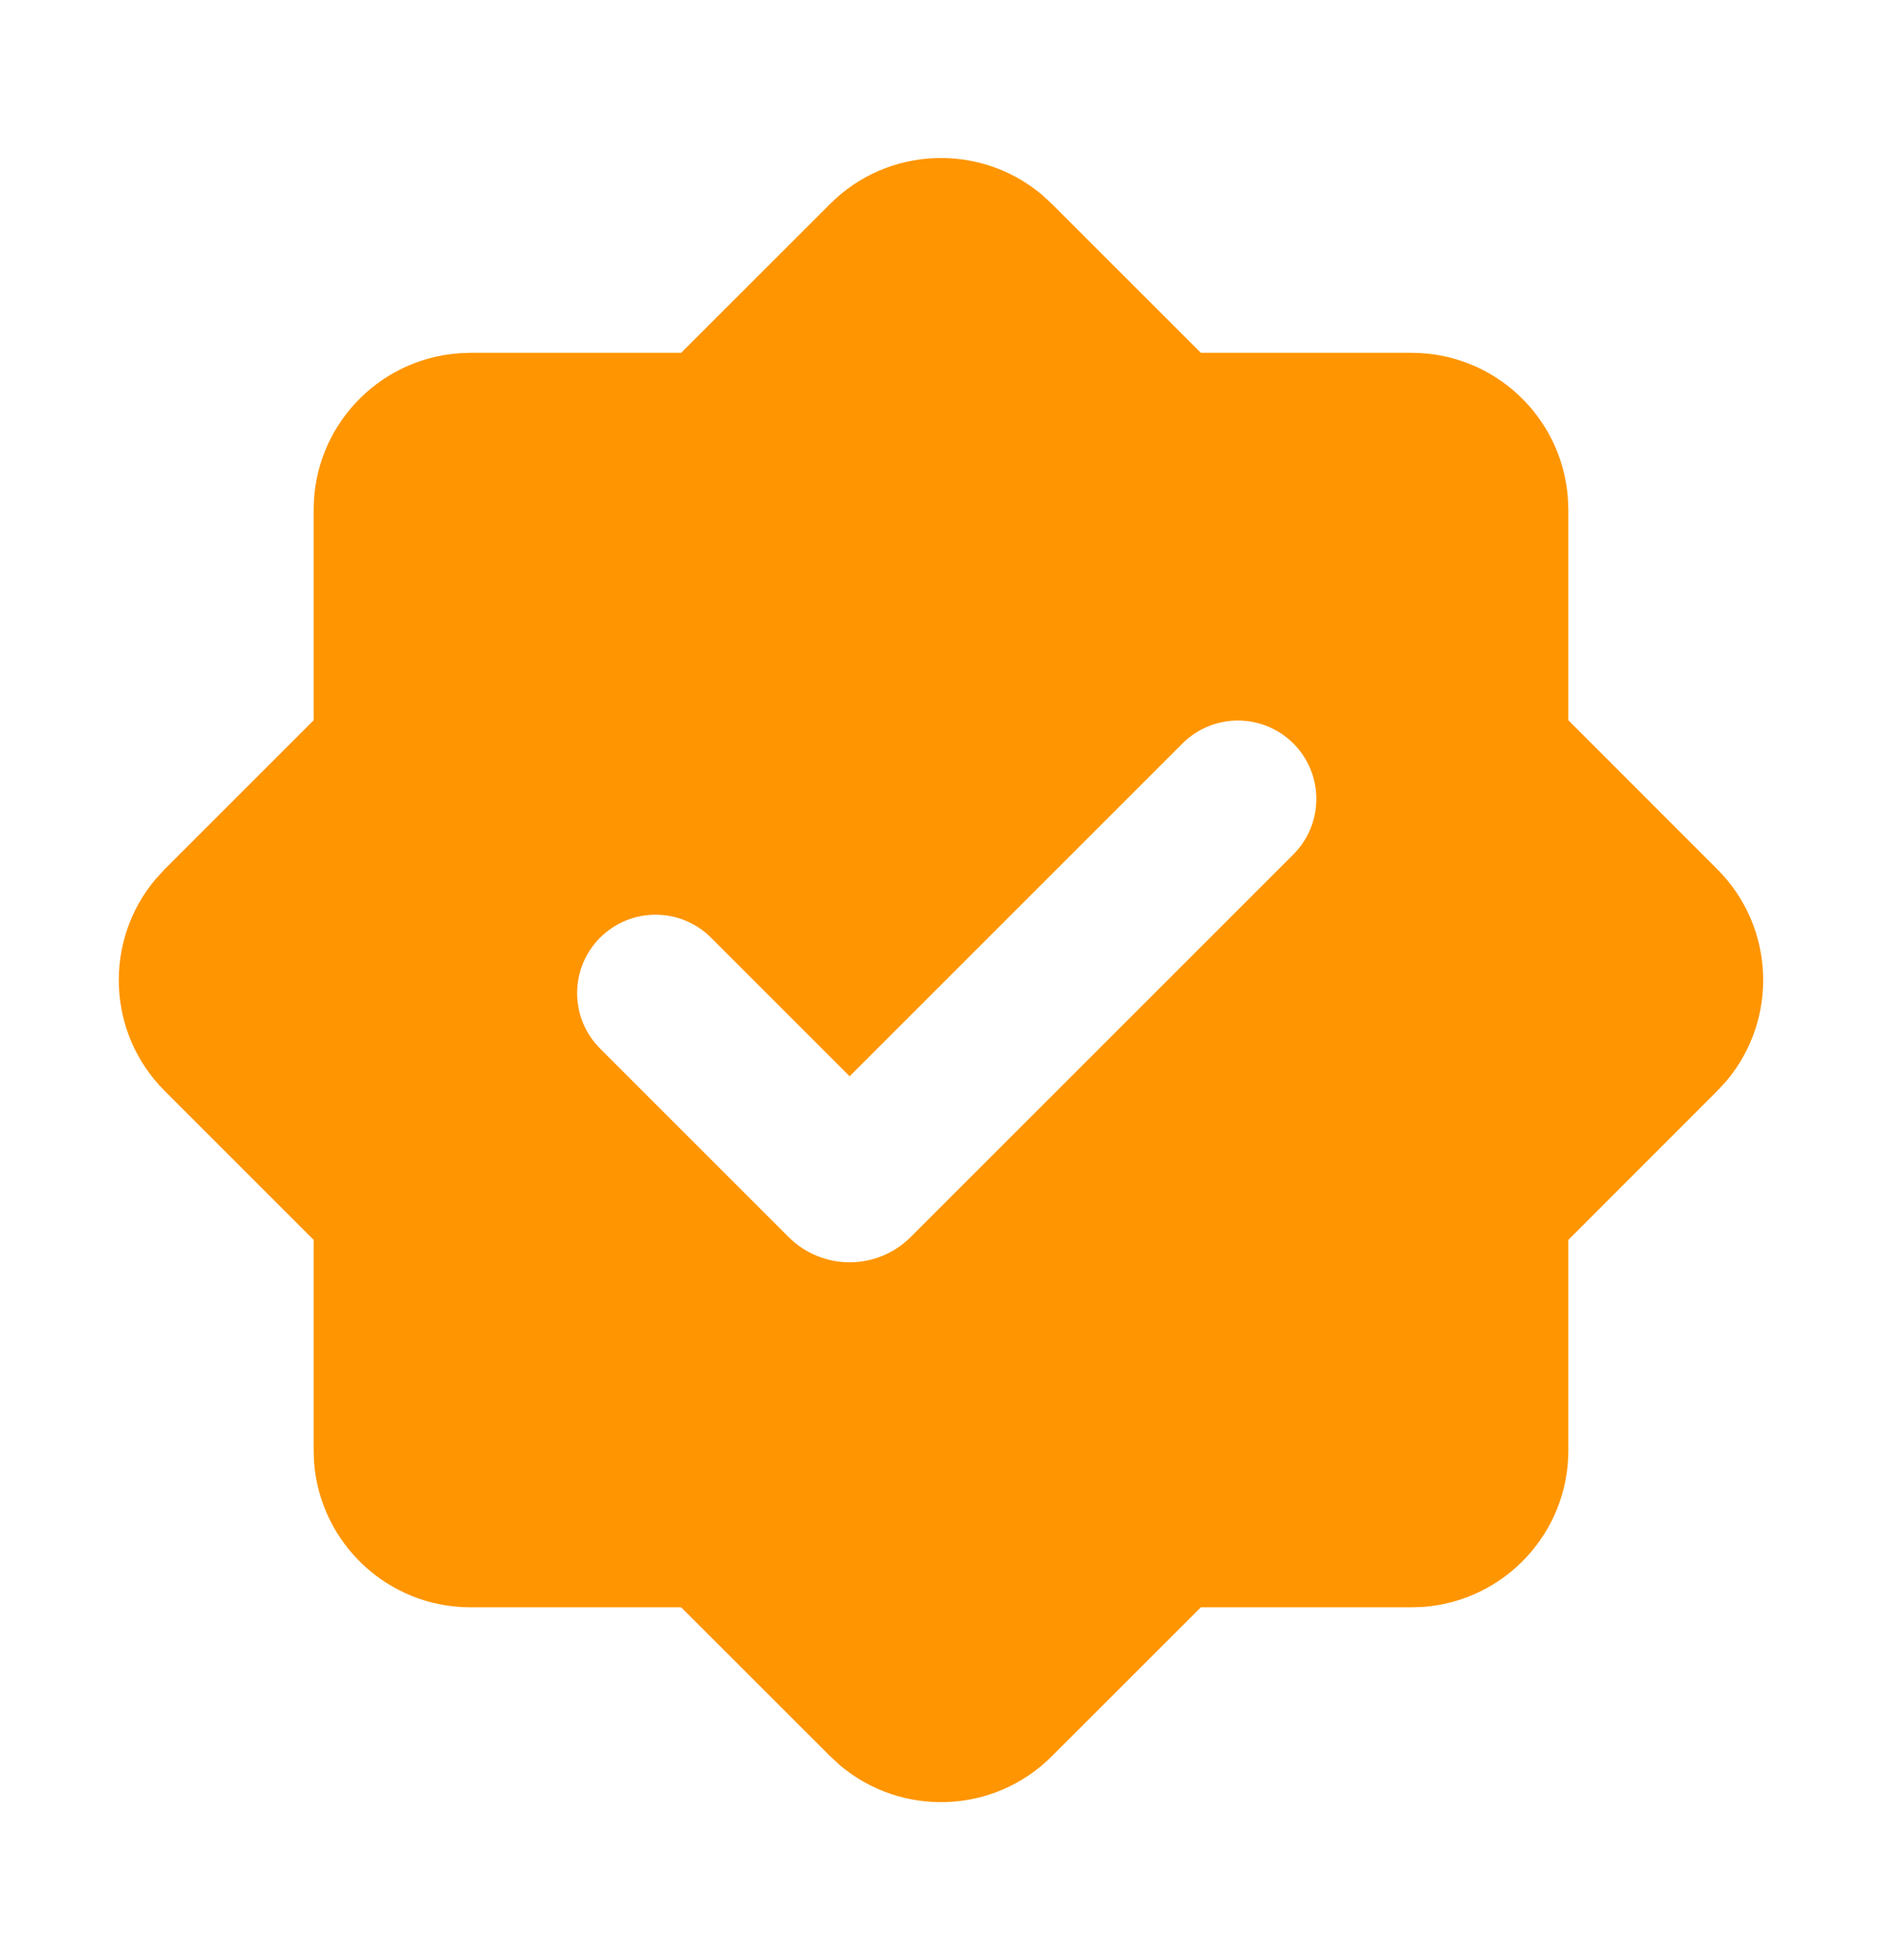 <svg width="24" height="25" viewBox="0 0 24 25" fill="none" xmlns="http://www.w3.org/2000/svg">
<path fill-rule="evenodd" clip-rule="evenodd" d="M10.586 2.601C11.326 1.861 12.501 1.822 13.287 2.484L13.414 2.601L15.314 4.5H18C19.054 4.5 19.918 5.316 19.994 6.351L20 6.5V9.186L21.899 11.086C22.639 11.826 22.678 13.001 22.016 13.787L21.899 13.914L20 15.814V18.5C20 19.554 19.184 20.418 18.149 20.495L18 20.5H15.314L13.414 22.399C12.674 23.14 11.499 23.178 10.713 22.516L10.586 22.399L8.686 20.5H6C4.946 20.5 4.082 19.684 4.005 18.649L4 18.5V15.814L2.1 13.914C1.36 13.174 1.322 11.999 1.984 11.213L2.1 11.086L4 9.186V6.5C4 5.446 4.816 4.582 5.851 4.506L6 4.5H8.686L10.586 2.601ZM15.079 9.483L10.835 13.727L9.067 11.959C8.677 11.569 8.043 11.569 7.653 11.959C7.262 12.35 7.262 12.983 7.653 13.374L10.057 15.778C10.487 16.207 11.183 16.207 11.613 15.778L16.494 10.897C16.884 10.506 16.884 9.873 16.494 9.483C16.103 9.092 15.47 9.092 15.079 9.483Z" fill="#FF9500"/>
</svg>
